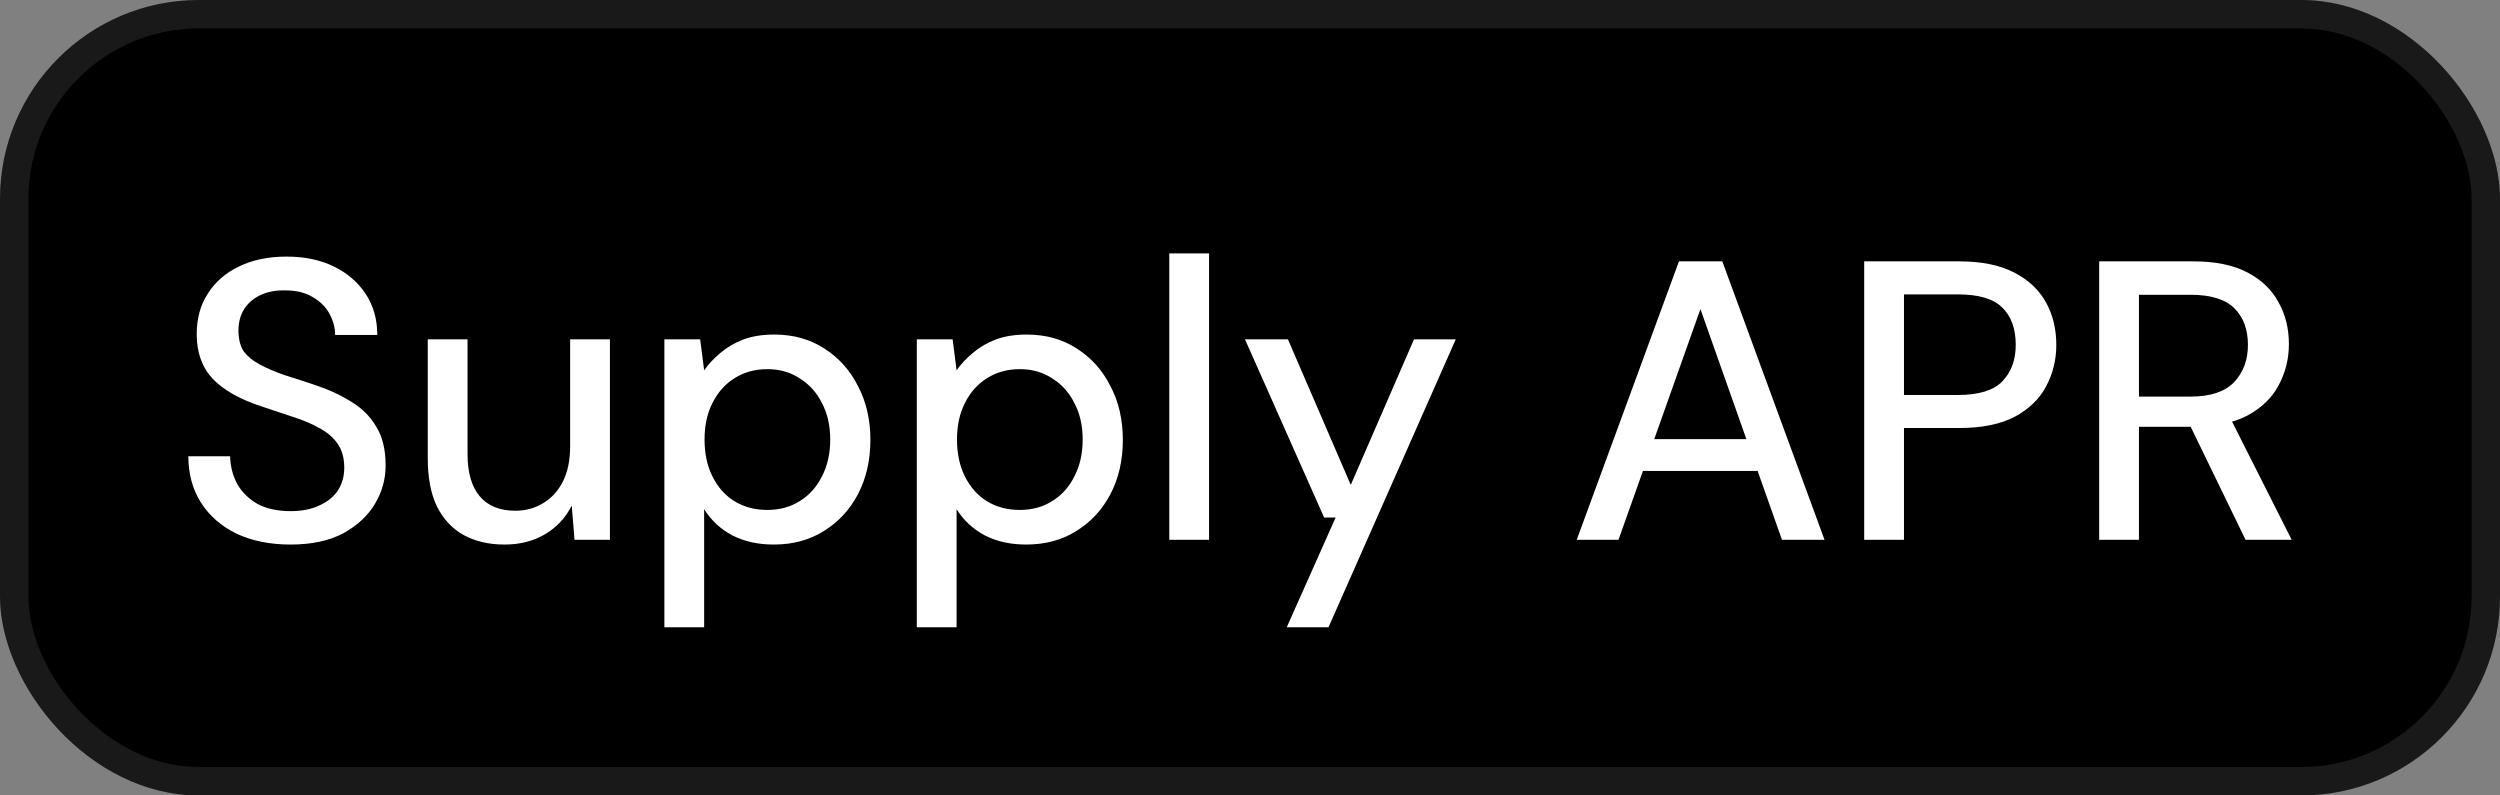 <svg width="88" height="28" viewBox="0 0 88 28" fill="none" xmlns="http://www.w3.org/2000/svg">
<rect x="0" y="0" width="88" height="28" fill="#808080" stroke="none"/>
<rect width="88" height="28" rx="7" fill="black"/>
<rect x="0.5" y="0.5" width="87" height="27" rx="6.5" stroke="white" stroke-opacity="0.1"/>
<path d="M10.228 19.168C9.509 19.168 8.879 19.042 8.338 18.79C7.797 18.529 7.377 18.165 7.078 17.698C6.779 17.231 6.63 16.685 6.63 16.06H8.1C8.109 16.415 8.193 16.741 8.352 17.04C8.52 17.329 8.758 17.563 9.066 17.74C9.383 17.908 9.771 17.992 10.228 17.992C10.62 17.992 10.956 17.927 11.236 17.796C11.525 17.665 11.745 17.488 11.894 17.264C12.043 17.031 12.118 16.765 12.118 16.466C12.118 16.121 12.039 15.836 11.88 15.612C11.721 15.388 11.507 15.206 11.236 15.066C10.975 14.917 10.667 14.786 10.312 14.674C9.967 14.562 9.603 14.441 9.22 14.31C8.445 14.058 7.867 13.731 7.484 13.33C7.111 12.929 6.924 12.406 6.924 11.762C6.924 11.211 7.055 10.735 7.316 10.334C7.577 9.923 7.941 9.606 8.408 9.382C8.884 9.149 9.444 9.032 10.088 9.032C10.723 9.032 11.278 9.149 11.754 9.382C12.23 9.615 12.603 9.937 12.874 10.348C13.145 10.759 13.28 11.239 13.28 11.79H11.796C11.796 11.538 11.731 11.291 11.6 11.048C11.469 10.805 11.273 10.609 11.012 10.46C10.751 10.301 10.429 10.222 10.046 10.222C9.729 10.213 9.444 10.264 9.192 10.376C8.94 10.488 8.744 10.651 8.604 10.866C8.464 11.081 8.394 11.337 8.394 11.636C8.394 11.935 8.455 12.177 8.576 12.364C8.707 12.541 8.893 12.695 9.136 12.826C9.379 12.957 9.659 13.078 9.976 13.19C10.303 13.293 10.662 13.409 11.054 13.54C11.539 13.699 11.969 13.895 12.342 14.128C12.725 14.352 13.023 14.646 13.238 15.01C13.462 15.365 13.574 15.822 13.574 16.382C13.574 16.867 13.448 17.32 13.196 17.74C12.944 18.16 12.571 18.505 12.076 18.776C11.581 19.037 10.965 19.168 10.228 19.168ZM17.759 19.168C17.208 19.168 16.727 19.056 16.317 18.832C15.915 18.608 15.603 18.272 15.379 17.824C15.164 17.376 15.057 16.811 15.057 16.13V11.944H16.457V15.976C16.457 16.639 16.602 17.138 16.891 17.474C17.18 17.81 17.596 17.978 18.137 17.978C18.501 17.978 18.828 17.889 19.117 17.712C19.416 17.535 19.649 17.278 19.817 16.942C19.985 16.606 20.069 16.195 20.069 15.71V11.944H21.469V19H20.223L20.125 17.796C19.91 18.225 19.598 18.561 19.187 18.804C18.776 19.047 18.3 19.168 17.759 19.168ZM23.386 22.08V11.944H24.646L24.786 13.036C24.935 12.821 25.122 12.621 25.346 12.434C25.57 12.238 25.836 12.079 26.144 11.958C26.461 11.837 26.83 11.776 27.25 11.776C27.922 11.776 28.51 11.939 29.014 12.266C29.527 12.593 29.924 13.036 30.204 13.596C30.493 14.147 30.638 14.777 30.638 15.486C30.638 16.195 30.493 16.83 30.204 17.39C29.914 17.941 29.513 18.375 29 18.692C28.496 19.009 27.908 19.168 27.236 19.168C26.685 19.168 26.2 19.061 25.78 18.846C25.36 18.622 25.028 18.314 24.786 17.922V22.08H23.386ZM27.012 17.95C27.441 17.95 27.819 17.847 28.146 17.642C28.482 17.437 28.743 17.147 28.93 16.774C29.126 16.401 29.224 15.967 29.224 15.472C29.224 14.977 29.126 14.548 28.93 14.184C28.743 13.811 28.482 13.521 28.146 13.316C27.819 13.101 27.441 12.994 27.012 12.994C26.573 12.994 26.186 13.101 25.85 13.316C25.523 13.521 25.266 13.811 25.08 14.184C24.893 14.548 24.8 14.977 24.8 15.472C24.8 15.967 24.893 16.401 25.08 16.774C25.266 17.147 25.523 17.437 25.85 17.642C26.186 17.847 26.573 17.95 27.012 17.95ZM32.272 22.08V11.944H33.532L33.672 13.036C33.822 12.821 34.008 12.621 34.232 12.434C34.456 12.238 34.722 12.079 35.03 11.958C35.348 11.837 35.716 11.776 36.136 11.776C36.808 11.776 37.396 11.939 37.9 12.266C38.414 12.593 38.81 13.036 39.09 13.596C39.38 14.147 39.524 14.777 39.524 15.486C39.524 16.195 39.38 16.83 39.09 17.39C38.801 17.941 38.4 18.375 37.886 18.692C37.382 19.009 36.794 19.168 36.122 19.168C35.572 19.168 35.086 19.061 34.666 18.846C34.246 18.622 33.915 18.314 33.672 17.922V22.08H32.272ZM35.898 17.95C36.328 17.95 36.706 17.847 37.032 17.642C37.368 17.437 37.63 17.147 37.816 16.774C38.012 16.401 38.11 15.967 38.11 15.472C38.11 14.977 38.012 14.548 37.816 14.184C37.63 13.811 37.368 13.521 37.032 13.316C36.706 13.101 36.328 12.994 35.898 12.994C35.46 12.994 35.072 13.101 34.736 13.316C34.41 13.521 34.153 13.811 33.966 14.184C33.78 14.548 33.686 14.977 33.686 15.472C33.686 15.967 33.78 16.401 33.966 16.774C34.153 17.147 34.41 17.437 34.736 17.642C35.072 17.847 35.46 17.95 35.898 17.95ZM41.159 19V8.92H42.559V19H41.159ZM45.293 22.08L47.015 18.216H46.609L43.823 11.944H45.335L47.547 17.068L49.773 11.944H51.243L46.763 22.08H45.293ZM55.501 19L59.099 9.2H60.625L64.223 19H62.725L59.855 10.88L56.971 19H55.501ZM57.125 16.578L57.517 15.458H62.123L62.515 16.578H57.125ZM65.62 19V9.2H68.966C69.75 9.2 70.394 9.331 70.898 9.592C71.402 9.853 71.775 10.203 72.018 10.642C72.26 11.081 72.382 11.58 72.382 12.14C72.382 12.672 72.26 13.162 72.018 13.61C71.784 14.049 71.416 14.403 70.912 14.674C70.408 14.935 69.759 15.066 68.966 15.066H67.02V19H65.62ZM67.02 13.904H68.91C69.647 13.904 70.17 13.745 70.478 13.428C70.795 13.101 70.954 12.672 70.954 12.14C70.954 11.571 70.795 11.132 70.478 10.824C70.17 10.516 69.647 10.362 68.91 10.362H67.02V13.904ZM73.891 19V9.2H77.209C77.984 9.2 78.618 9.331 79.113 9.592C79.608 9.853 79.972 10.203 80.205 10.642C80.448 11.071 80.569 11.561 80.569 12.112C80.569 12.635 80.448 13.12 80.205 13.568C79.972 14.007 79.603 14.361 79.099 14.632C78.595 14.893 77.951 15.024 77.167 15.024H75.291V19H73.891ZM79.043 19L76.929 14.646H78.469L80.667 19H79.043ZM75.291 13.96H77.111C77.802 13.96 78.311 13.792 78.637 13.456C78.964 13.111 79.127 12.672 79.127 12.14C79.127 11.599 78.969 11.169 78.651 10.852C78.334 10.535 77.82 10.376 77.111 10.376H75.291V13.96Z" fill="white"/>
</svg>

